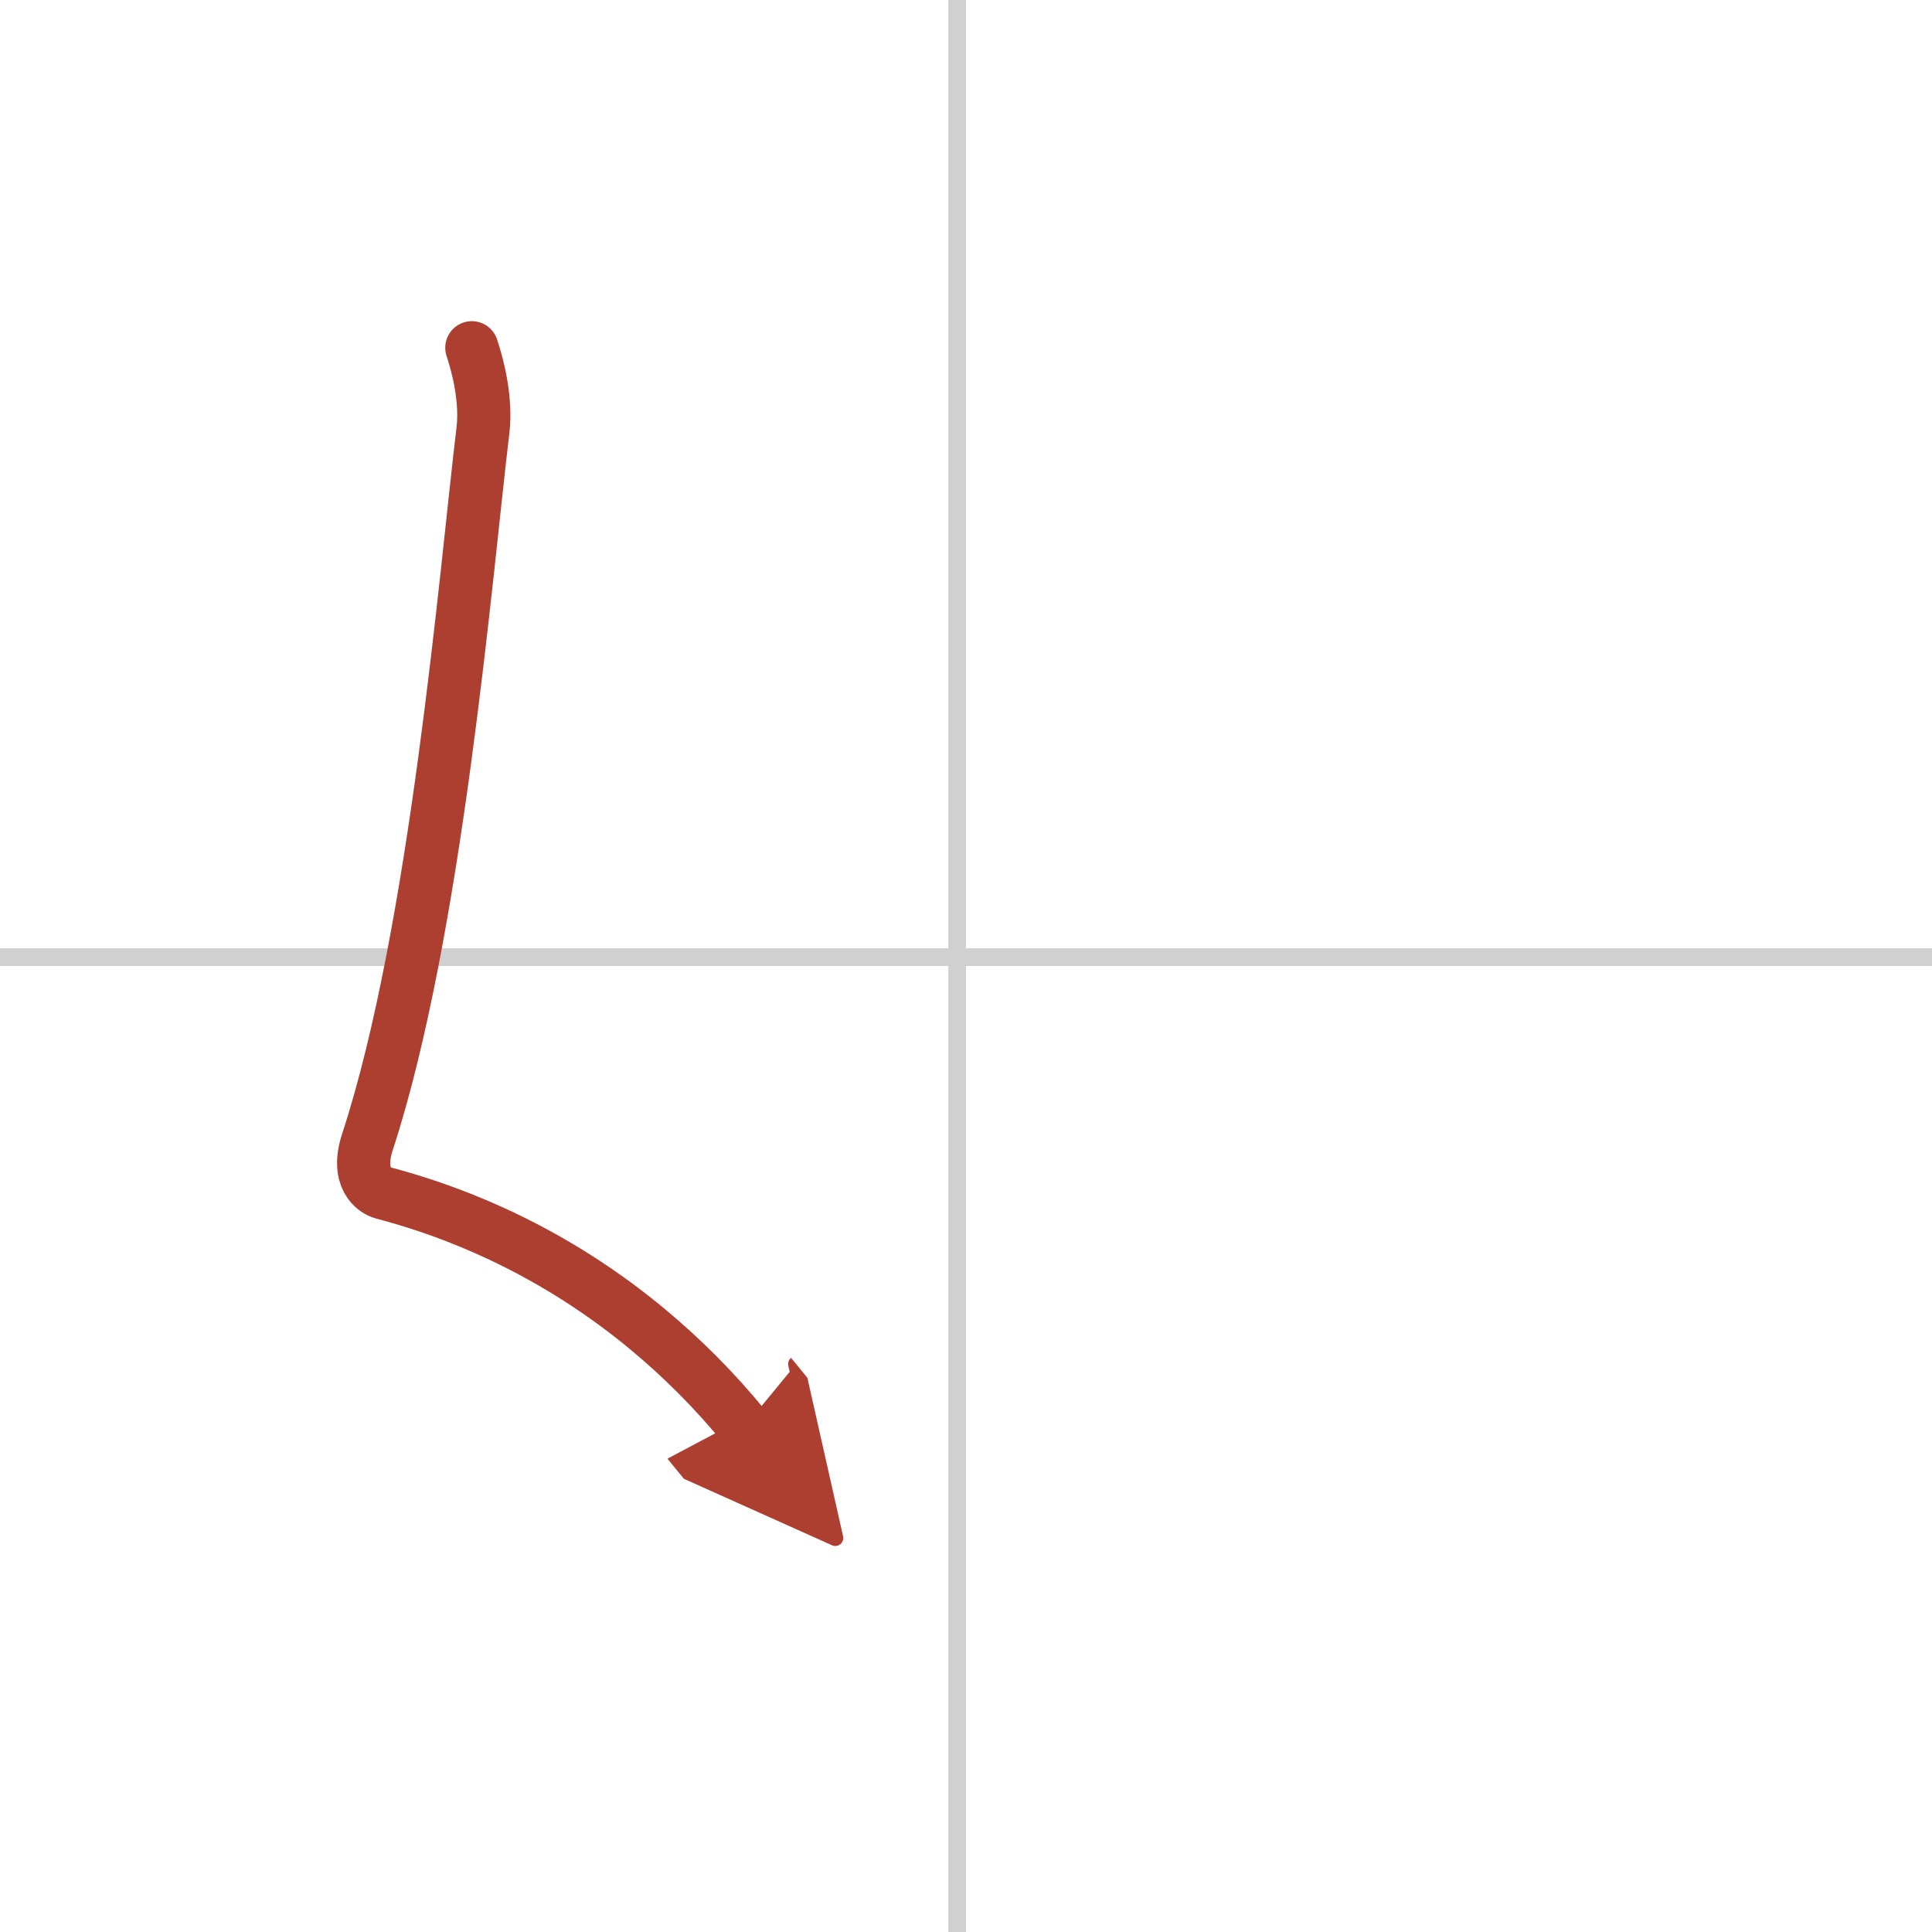 <svg width="400" height="400" viewBox="0 0 109 109" xmlns="http://www.w3.org/2000/svg"><defs><marker id="a" markerWidth="4" orient="auto" refX="1" refY="5" viewBox="0 0 10 10"><polyline points="0 0 10 5 0 10 1 5" fill="#ad3f31" stroke="#ad3f31"/></marker></defs><g fill="none" stroke-linecap="round" stroke-linejoin="round" stroke-width="3"><rect width="100%" height="100%" fill="#fff" stroke="#fff"/><line x1="54" x2="54" y2="109" stroke="#d0d0d0" stroke-width="1"/><line x2="109" y1="54" y2="54" stroke="#d0d0d0" stroke-width="1"/><path d="m26.62 19.62c0.38 1.13 0.82 2.99 0.63 4.63-0.97 8.06-2.62 28.25-6.52 40.18-0.66 2.02 0.38 2.74 0.88 2.87 5.2 1.37 10.33 3.88 14.91 7.68 1.94 1.61 3.78 3.44 5.48 5.52" marker-end="url(#a)" stroke="#ad3f31"/></g></svg>
